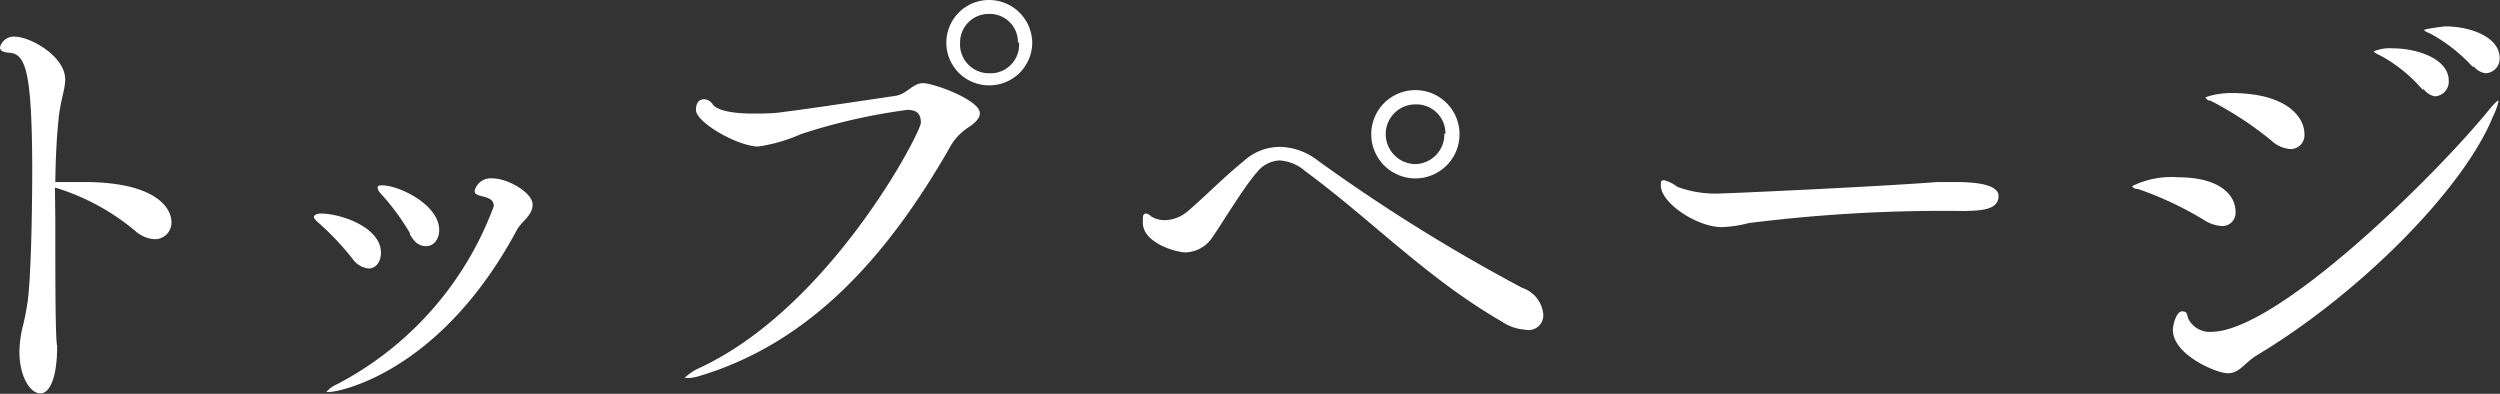 <svg xmlns="http://www.w3.org/2000/svg" viewBox="0 0 68.25 10.75"><rect x="0" y="0" width="68.25" height="10.75" fill="#333333" stroke="none"/><defs><style>.cls-1{fill:#fff;}</style></defs><title>nav-home</title><g id="レイヤー_2" data-name="レイヤー 2"><g id="レイヤー_1-2" data-name="レイヤー 1"><path class="cls-1" d="M1.51,6c0,1.61,0,3.25.05,3.45,0,.86-.2,1.29-.46,1.29S.53,10.31.53,9.59A3.35,3.35,0,0,1,.6,9a6.74,6.74,0,0,0,.16-.81c.08-.62.12-2.25.12-3.63C.87,2,.71,1.47.26,1.44.08,1.43,0,1.38,0,1.29A.39.39,0,0,1,.4,1c.42,0,1.38.53,1.38,1.17,0,.27-.13.57-.18,1.07s-.08,1-.09,1.73H2.3c1.92,0,2.38.69,2.38,1.09a.45.45,0,0,1-.46.47.86.86,0,0,1-.51-.21,6.18,6.18,0,0,0-2.21-1.2Z"/><path class="cls-1" d="M9.62,7.06a7.38,7.38,0,0,0-.95-1c-.06-.05-.1-.1-.1-.14s.07-.09.18-.09c.57,0,1.65.38,1.65,1.07,0,.25-.14.43-.34.43A.63.63,0,0,1,9.62,7.06ZM9,10.7c-.06,0-.09,0-.09,0s.1-.13.31-.22a9,9,0,0,0,4.26-4.85c0-.16-.1-.22-.31-.27s-.21-.09-.21-.16a.45.45,0,0,1,.48-.33c.44,0,1.1.4,1.1.71s-.31.47-.43.7C12,10.21,9.22,10.7,9,10.7Zm2.2-4.32a6.32,6.32,0,0,0-.81-1.1.32.32,0,0,1-.08-.14c0-.05,0-.08.12-.08.47,0,1.56.53,1.56,1.22,0,.26-.16.44-.35.44S11.32,6.63,11.18,6.38Z"/><path class="cls-1" d="M19.11,10.26a1.19,1.19,0,0,1-.34.06c-.05,0-.08,0-.08,0s.13-.14.35-.25c3.6-1.63,6.1-6.45,6.1-6.72S25,3,24.77,3a16,16,0,0,0-2.9.66A4.5,4.5,0,0,1,20.7,4C20.16,4,19,3.35,19,3c0-.21.1-.29.22-.29a.29.29,0,0,1,.23.13c.12.18.56.26,1.1.26.29,0,.59,0,.88-.05.53-.06,2.44-.35,3-.43.34-.05.48-.35.77-.35s1.55.46,1.55.82c0,.12-.09.23-.27.36a1.54,1.54,0,0,0-.57.61C24.22,7,22.13,9.35,19.11,10.26ZM27,2.33A1.16,1.16,0,1,1,27,0a1.18,1.18,0,0,1,1.18,1.17A1.17,1.17,0,0,1,27,2.33Zm.79-1.17A.77.77,0,0,0,27,.38a.78.78,0,0,0-.79.78A.79.79,0,0,0,27,2,.78.78,0,0,0,27.82,1.16Z"/><path class="cls-1" d="M41.64,9A1.28,1.28,0,0,1,41,8.78c-2.07-1.2-3.5-2.73-5.37-4.11a1.18,1.18,0,0,0-.7-.29.83.83,0,0,0-.62.33c-.33.36-1,1.47-1.2,1.75a.91.91,0,0,1-.74.43c-.27,0-1.17-.26-1.17-.81,0-.19,0-.25.09-.25a.26.26,0,0,1,.14.08.69.69,0,0,0,.38.1,1,1,0,0,0,.52-.17c.25-.17,1.07-1,1.61-1.43a1.46,1.46,0,0,1,1-.4,1.71,1.71,0,0,1,.95.31,47.69,47.69,0,0,0,5.67,3.54.84.84,0,0,1,.57.71A.4.4,0,0,1,41.64,9Zm-3-4.13a1.2,1.2,0,1,1,0-2.41,1.2,1.2,0,1,1,0,2.41Zm.82-1.21a.79.79,0,0,0-.81-.81.81.81,0,0,0-.82.81.82.82,0,0,0,.82.82A.81.81,0,0,0,39.43,3.64Z"/><path class="cls-1" d="M53.63,5.76a42.53,42.53,0,0,0-5.89.33A3.33,3.33,0,0,1,47,6.2c-.66,0-1.66-.65-1.66-1.14,0-.1,0-.14.09-.14a1,1,0,0,1,.36.18A3,3,0,0,0,47,5.28c.21,0,4.19-.18,5.89-.31h.46c.3,0,1.21,0,1.21.38S54.09,5.75,53.63,5.76Z"/><path class="cls-1" d="M59.46,4.84c1.12,0,1.57.47,1.57.94a.36.36,0,0,1-.38.39A1,1,0,0,1,60.16,6a9.37,9.37,0,0,0-1.79-.84c-.1,0-.16-.05-.16-.08A2.42,2.42,0,0,1,59.46,4.84Zm8.75-2.07a2.17,2.17,0,0,1-.16.43c-.82,2-3.68,4.85-6.44,6.5-.34.21-.47.49-.79.49s-1.5-.51-1.5-1.18c0-.16.1-.51.25-.51s.13.09.17.2a.65.65,0,0,0,.62.36c1.79,0,6.06-4.2,7.54-6,.17-.21.27-.31.3-.31ZM62,3.83a9.49,9.49,0,0,0-1.65-1.08c-.09,0-.14-.08-.14-.09s.31-.12.7-.12c1.55,0,2,.68,2,1.11a.38.38,0,0,1-.38.42A.85.85,0,0,1,62,3.83Zm4.13-1.39a4.1,4.1,0,0,0-1.12-.91c-.1-.05-.2-.09-.2-.13a1.11,1.11,0,0,1,.51-.08c.7,0,1.53.3,1.53.88a.4.4,0,0,1-.38.43A.51.51,0,0,1,66.17,2.44Zm1.37-.62A4.45,4.45,0,0,0,66.39.94c-.1-.05-.21-.09-.21-.12s.55-.1.57-.1c.71,0,1.49.3,1.49.86a.4.4,0,0,1-.38.42A.49.49,0,0,1,67.54,1.82Z"/></g></g></svg>